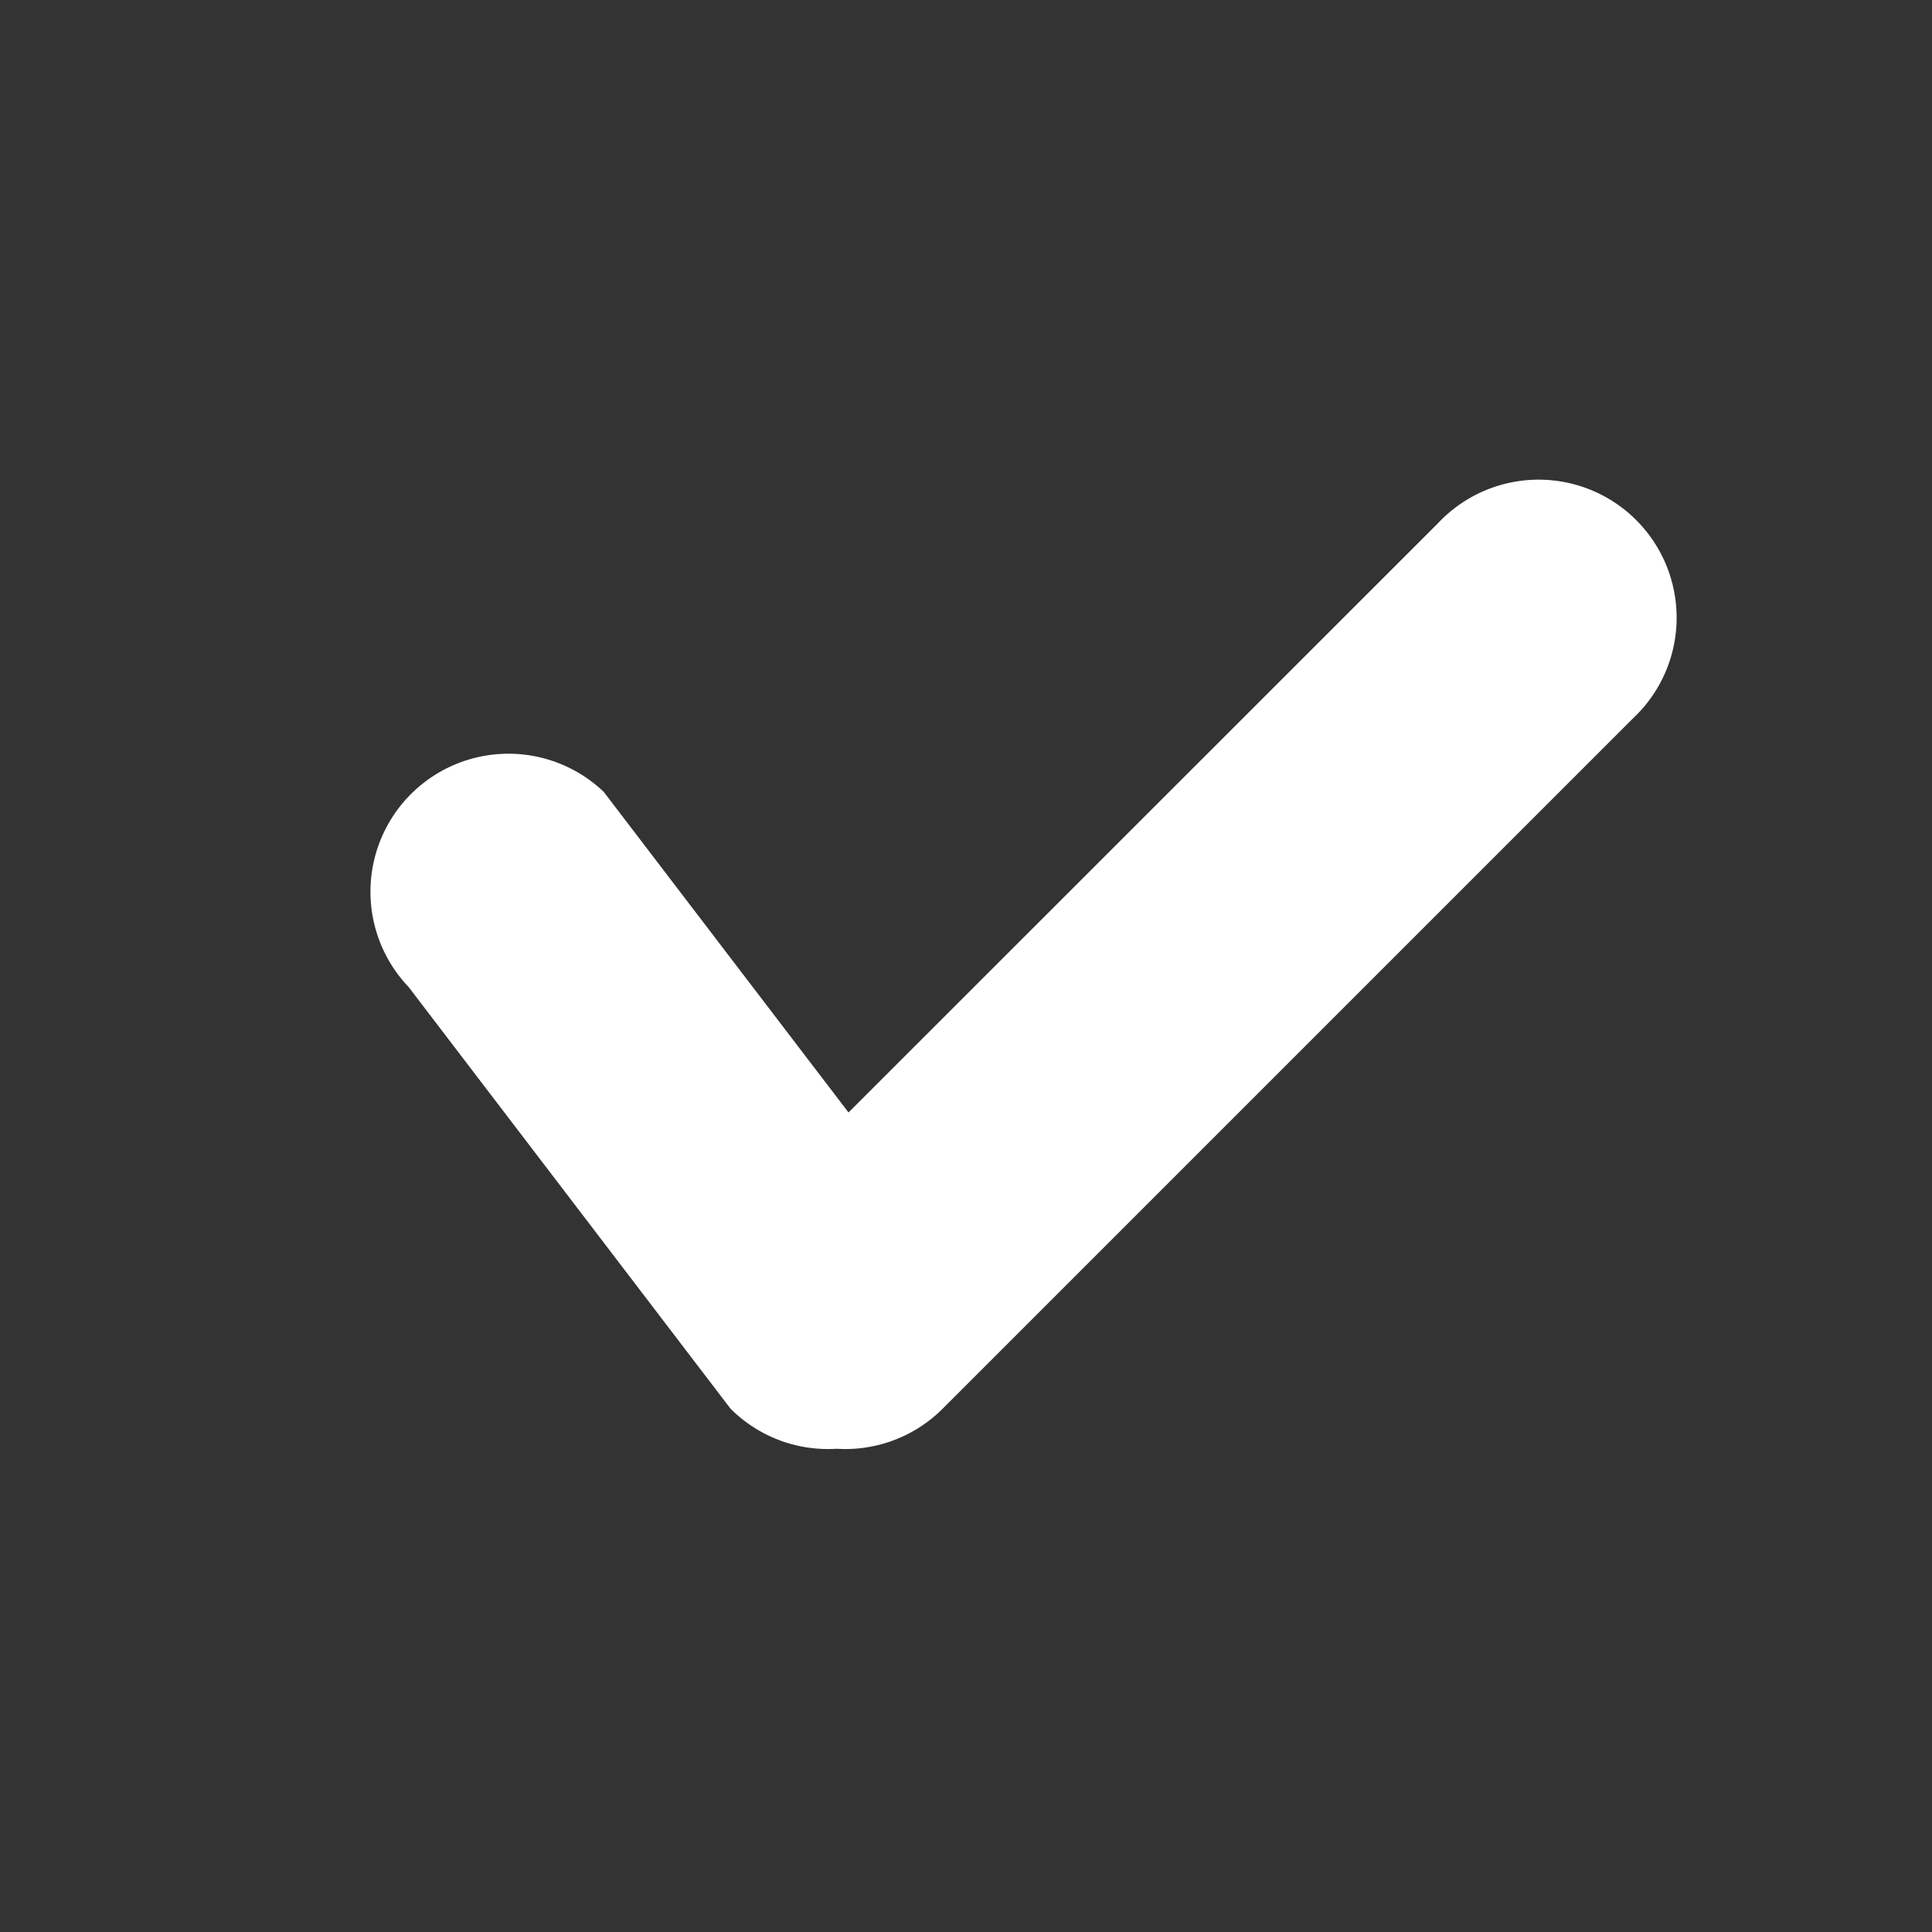 <svg xmlns="http://www.w3.org/2000/svg" width="16" height="16" viewBox="0 0 16 16">
    <rect x="0" y="0" width="16" height="16" fill="#333333" stroke="none"/>
    <path fill="#FFF" fill-rule="evenodd" d="M6.929 11.998a1.14 1.14 0 0 1-.88-.333L3.384 8.174A1.143 1.143 0 0 1 5 6.558l2.027 2.655 4.88-4.878a1.143 1.143 0 1 1 1.615 1.616l-5.714 5.714a1.14 1.14 0 0 1-.88.333z"/>
</svg>
